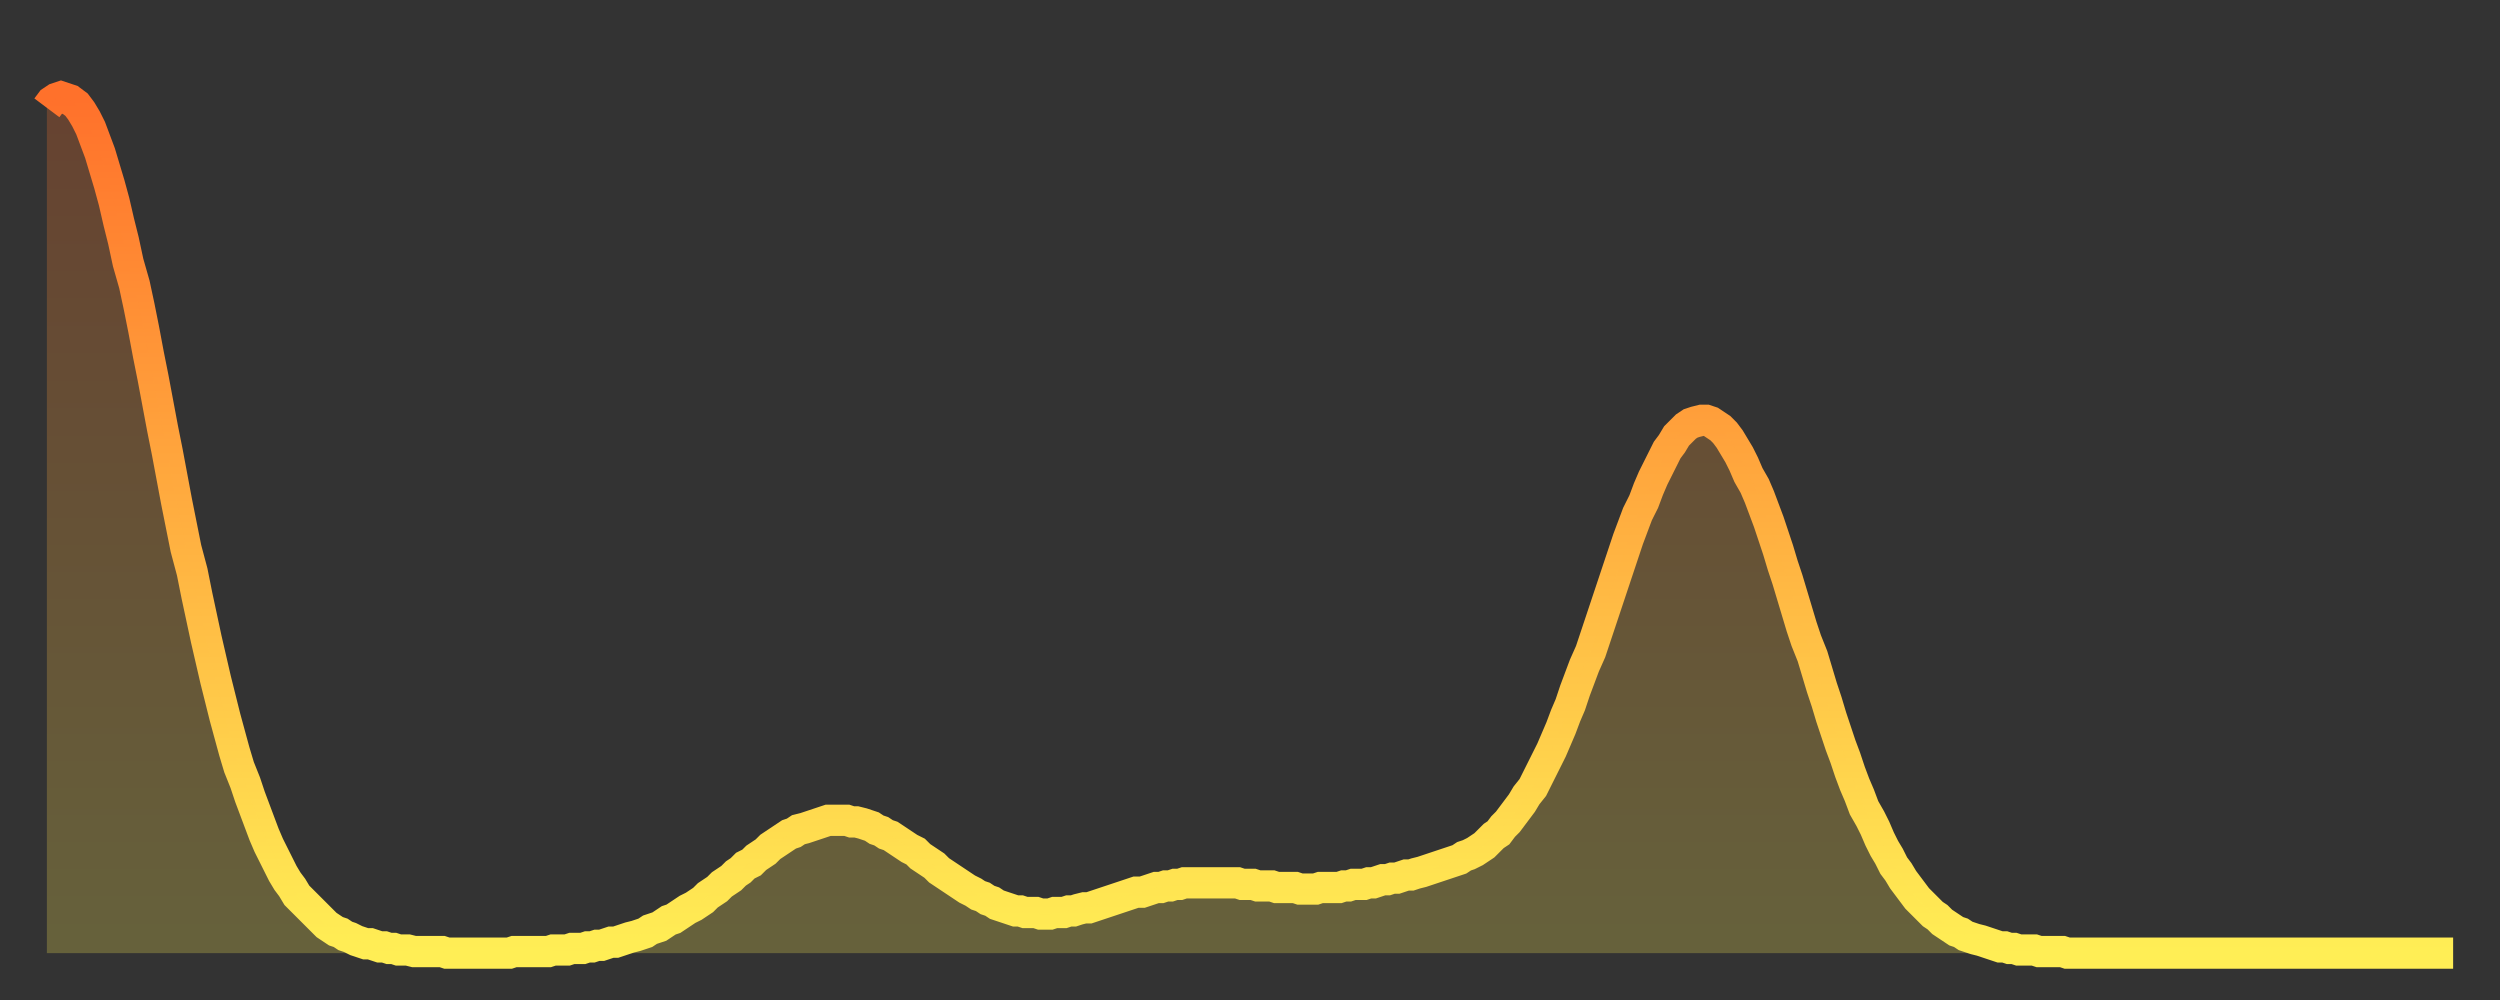 <?xml version="1.0" encoding="utf-8" ?>
<svg baseProfile="full" height="64" version="1.1" width="160" xmlns="http://www.w3.org/2000/svg" xmlns:ev="http://www.w3.org/2001/xml-events" xmlns:xlink="http://www.w3.org/1999/xlink"><rect width="100%" height="100%" fill="#333333" stroke="none"/><defs><linearGradient id="id33874" x1="0" x2="0" y1="0" y2="1"><stop offset="0%" stop-color="#ff712b" /><stop offset="50%" stop-color="#ffaf40" /><stop offset="100%" stop-color="#ffee55" /></linearGradient></defs><g transform="translate(3,3)"><g><path d="M 0.0 3.9 L 0.3 3.5 0.6 3.3 0.9 3.2 1.2 3.3 1.5 3.4 1.9 3.7 2.2 4.1 2.5 4.6 2.8 5.2 3.1 6.0 3.4 6.8 3.7 7.8 4.0 8.8 4.3 9.9 4.6 11.2 4.9 12.4 5.2 13.8 5.6 15.2 5.9 16.6 6.2 18.1 6.5 19.7 6.8 21.2 7.1 22.8 7.4 24.4 7.7 25.9 8.0 27.5 8.3 29.1 8.6 30.6 8.9 32.1 9.3 33.6 9.6 35.1 9.9 36.5 10.2 37.9 10.5 39.2 10.8 40.5 11.1 41.7 11.4 42.9 11.7 44.0 12.0 45.1 12.3 46.1 12.7 47.1 13.0 48.0 13.3 48.8 13.6 49.6 13.9 50.4 14.2 51.1 14.5 51.7 14.8 52.3 15.1 52.9 15.4 53.4 15.7 53.8 16.0 54.3 16.4 54.7 16.7 55.0 17.0 55.3 17.3 55.6 17.6 55.9 17.9 56.2 18.2 56.4 18.5 56.6 18.8 56.7 19.1 56.9 19.4 57.0 19.8 57.2 20.1 57.3 20.4 57.4 20.7 57.4 21.0 57.5 21.3 57.6 21.6 57.6 21.9 57.7 22.2 57.7 22.5 57.8 22.8 57.8 23.1 57.8 23.5 57.9 23.8 57.9 24.1 57.9 24.4 57.9 24.7 57.9 25.0 57.9 25.3 57.9 25.6 58.0 25.9 58.0 26.2 58.0 26.5 58.0 26.8 58.0 27.2 58.0 27.5 58.0 27.8 58.0 28.1 58.0 28.4 58.0 28.7 58.0 29.0 58.0 29.3 58.0 29.6 58.0 29.9 57.9 30.2 57.9 30.6 57.9 30.9 57.9 31.2 57.9 31.5 57.9 31.8 57.9 32.1 57.9 32.4 57.8 32.7 57.8 33.0 57.8 33.3 57.8 33.6 57.7 33.9 57.7 34.3 57.7 34.6 57.6 34.9 57.6 35.2 57.5 35.5 57.5 35.8 57.4 36.1 57.3 36.4 57.3 36.7 57.2 37.0 57.1 37.3 57.0 37.7 56.9 38.0 56.8 38.3 56.7 38.6 56.5 38.9 56.4 39.2 56.3 39.5 56.1 39.8 55.9 40.1 55.8 40.4 55.6 40.7 55.4 41.0 55.2 41.4 55.0 41.7 54.8 42.0 54.6 42.3 54.3 42.6 54.1 42.9 53.9 43.2 53.6 43.5 53.4 43.8 53.2 44.1 52.9 44.4 52.7 44.7 52.4 45.1 52.2 45.4 51.9 45.7 51.7 46.0 51.5 46.3 51.2 46.6 51.0 46.9 50.8 47.2 50.6 47.5 50.4 47.8 50.3 48.1 50.1 48.5 50.0 48.8 49.9 49.1 49.8 49.4 49.7 49.7 49.6 50.0 49.5 50.3 49.5 50.6 49.5 50.9 49.5 51.2 49.5 51.5 49.6 51.8 49.6 52.2 49.7 52.5 49.8 52.8 49.9 53.1 50.1 53.4 50.2 53.7 50.4 54.0 50.5 54.3 50.7 54.6 50.9 54.9 51.1 55.2 51.3 55.6 51.5 55.9 51.8 56.2 52.0 56.5 52.2 56.8 52.4 57.1 52.7 57.4 52.9 57.7 53.1 58.0 53.3 58.3 53.5 58.6 53.7 58.9 53.9 59.3 54.1 59.6 54.3 59.9 54.4 60.2 54.6 60.5 54.7 60.8 54.9 61.1 55.0 61.4 55.1 61.7 55.2 62.0 55.3 62.3 55.3 62.6 55.4 63.0 55.4 63.3 55.4 63.6 55.5 63.9 55.5 64.2 55.5 64.5 55.4 64.8 55.4 65.1 55.4 65.4 55.3 65.7 55.3 66.0 55.2 66.4 55.1 66.7 55.1 67.0 55.0 67.3 54.9 67.6 54.8 67.9 54.7 68.2 54.6 68.5 54.5 68.8 54.4 69.1 54.3 69.4 54.2 69.7 54.1 70.1 54.1 70.4 54.0 70.7 53.9 71.0 53.8 71.3 53.8 71.6 53.7 71.9 53.7 72.2 53.6 72.5 53.6 72.8 53.5 73.1 53.5 73.5 53.5 73.8 53.5 74.1 53.5 74.4 53.5 74.7 53.5 75.0 53.5 75.3 53.5 75.6 53.5 75.9 53.5 76.2 53.5 76.5 53.6 76.8 53.6 77.2 53.6 77.5 53.7 77.8 53.7 78.1 53.7 78.4 53.7 78.7 53.8 79.0 53.8 79.3 53.8 79.6 53.8 79.9 53.8 80.2 53.9 80.5 53.9 80.9 53.9 81.2 53.9 81.5 53.8 81.8 53.8 82.1 53.8 82.4 53.8 82.7 53.8 83.0 53.7 83.3 53.7 83.6 53.6 83.9 53.6 84.3 53.6 84.6 53.5 84.9 53.5 85.2 53.4 85.5 53.3 85.8 53.3 86.1 53.2 86.4 53.2 86.7 53.1 87.0 53.0 87.3 53.0 87.6 52.9 88.0 52.8 88.3 52.7 88.6 52.6 88.9 52.5 89.2 52.4 89.5 52.3 89.8 52.2 90.1 52.1 90.4 52.0 90.7 51.8 91.0 51.7 91.4 51.5 91.7 51.3 92.0 51.1 92.3 50.8 92.6 50.5 92.9 50.3 93.2 49.9 93.5 49.6 93.8 49.2 94.1 48.8 94.4 48.4 94.7 47.9 95.1 47.4 95.4 46.8 95.7 46.2 96.0 45.6 96.3 45.0 96.6 44.3 96.9 43.6 97.2 42.8 97.5 42.1 97.8 41.2 98.1 40.4 98.4 39.6 98.8 38.7 99.1 37.8 99.4 36.9 99.7 36.0 100.0 35.1 100.3 34.2 100.6 33.3 100.9 32.4 101.2 31.5 101.5 30.7 101.8 29.9 102.2 29.1 102.5 28.3 102.8 27.6 103.1 27.0 103.4 26.4 103.7 25.8 104.0 25.4 104.3 24.9 104.6 24.6 104.9 24.3 105.2 24.1 105.5 24.0 105.9 23.9 106.2 23.9 106.5 24.0 106.8 24.2 107.1 24.4 107.4 24.7 107.7 25.1 108.0 25.6 108.3 26.1 108.6 26.7 108.9 27.4 109.3 28.1 109.6 28.8 109.9 29.6 110.2 30.4 110.5 31.3 110.8 32.2 111.1 33.2 111.4 34.1 111.7 35.1 112.0 36.1 112.3 37.1 112.6 38.0 113.0 39.0 113.3 40.0 113.6 41.0 113.9 41.9 114.2 42.9 114.5 43.8 114.8 44.7 115.1 45.5 115.4 46.4 115.7 47.2 116.0 47.9 116.3 48.7 116.7 49.4 117.0 50.0 117.3 50.7 117.6 51.3 117.9 51.8 118.2 52.4 118.5 52.8 118.8 53.3 119.1 53.7 119.4 54.1 119.7 54.5 120.1 54.9 120.4 55.2 120.7 55.5 121.0 55.7 121.3 56.0 121.6 56.2 121.9 56.4 122.2 56.6 122.5 56.7 122.8 56.9 123.1 57.0 123.4 57.1 123.8 57.2 124.1 57.3 124.4 57.4 124.7 57.5 125.0 57.6 125.3 57.6 125.6 57.7 125.9 57.7 126.2 57.8 126.5 57.8 126.8 57.8 127.2 57.8 127.5 57.9 127.8 57.9 128.1 57.9 128.4 57.9 128.7 57.9 129.0 57.9 129.3 58.0 129.6 58.0 129.9 58.0 130.2 58.0 130.5 58.0 130.9 58.0 131.2 58.0 131.5 58.0 131.8 58.0 132.1 58.0 132.4 58.0 132.7 58.0 133.0 58.0 133.3 58.0 133.6 58.0 133.9 58.0 134.2 58.0 134.6 58.0 134.9 58.0 135.2 58.0 135.5 58.0 135.8 58.0 136.1 58.0 136.4 58.0 136.7 58.0 137.0 58.0 137.3 58.0 137.6 58.0 138.0 58.0 138.3 58.0 138.6 58.0 138.9 58.0 139.2 58.0 139.5 58.0 139.8 58.0 140.1 58.0 140.4 58.0 140.7 58.0 141.0 58.0 141.3 58.0 141.7 58.0 142.0 58.0 142.3 58.0 142.6 58.0 142.9 58.0 143.2 58.0 143.5 58.0 143.8 58.0 144.1 58.0 144.4 58.0 144.7 58.0 145.1 58.0 145.4 58.0 145.7 58.0 146.0 58.0 146.3 58.0 146.6 58.0 146.9 58.0 147.2 58.0 147.5 58.0 147.8 58.0 148.1 58.0 148.4 58.0 148.8 58.0 149.1 58.0 149.4 58.0 149.7 58.0 150.0 58.0 150.3 58.0 150.6 58.0 150.9 58.0 151.2 58.0 151.5 58.0 151.8 58.0 152.1 58.0 152.5 58.0 152.8 58.0 153.1 58.0 153.4 58.0 153.7 58.0 154.0 58.0" fill="none" id="graph-curve" opacity="1" stroke="url(#id33874)" stroke-width="2" /><path d="M 0 58 L 0.0 3.9 0.3 3.5 0.6 3.3 0.9 3.2 1.2 3.3 1.5 3.4 1.9 3.7 2.2 4.1 2.5 4.6 2.8 5.2 3.1 6.0 3.4 6.8 3.7 7.8 4.0 8.8 4.3 9.9 4.6 11.2 4.9 12.4 5.2 13.8 5.6 15.2 5.9 16.6 6.2 18.1 6.5 19.7 6.8 21.2 7.1 22.8 7.4 24.4 7.7 25.9 8.0 27.5 8.3 29.1 8.6 30.6 8.9 32.1 9.3 33.6 9.6 35.1 9.9 36.5 10.2 37.9 10.5 39.2 10.8 40.5 11.1 41.7 11.4 42.9 11.7 44.0 12.0 45.1 12.3 46.1 12.7 47.1 13.0 48.0 13.3 48.8 13.6 49.6 13.9 50.4 14.2 51.1 14.5 51.7 14.8 52.3 15.1 52.9 15.4 53.4 15.7 53.8 16.0 54.3 16.4 54.7 16.7 55.0 17.0 55.3 17.3 55.6 17.6 55.9 17.9 56.2 18.2 56.4 18.5 56.6 18.8 56.7 19.1 56.9 19.4 57.0 19.8 57.2 20.1 57.3 20.4 57.4 20.7 57.4 21.0 57.5 21.3 57.6 21.6 57.6 21.9 57.7 22.2 57.7 22.5 57.8 22.8 57.8 23.1 57.8 23.5 57.9 23.8 57.9 24.1 57.9 24.4 57.9 24.7 57.9 25.0 57.9 25.3 57.9 25.6 58.0 25.9 58.0 26.2 58.0 26.5 58.0 26.8 58.0 27.2 58.0 27.5 58.0 27.8 58.0 28.1 58.0 28.4 58.0 28.7 58.0 29.0 58.0 29.3 58.0 29.6 58.0 29.9 57.9 30.2 57.9 30.6 57.9 30.9 57.9 31.2 57.9 31.5 57.9 31.8 57.9 32.1 57.9 32.4 57.8 32.7 57.8 33.0 57.8 33.3 57.8 33.6 57.7 33.9 57.7 34.3 57.7 34.6 57.6 34.9 57.6 35.2 57.5 35.5 57.5 35.8 57.4 36.1 57.3 36.4 57.3 36.7 57.2 37.0 57.1 37.3 57.0 37.7 56.9 38.0 56.8 38.3 56.7 38.6 56.5 38.9 56.4 39.2 56.3 39.5 56.1 39.8 55.9 40.1 55.8 40.4 55.6 40.7 55.4 41.0 55.2 41.4 55.0 41.7 54.8 42.0 54.6 42.3 54.3 42.6 54.1 42.9 53.9 43.2 53.6 43.5 53.4 43.8 53.2 44.1 52.9 44.4 52.7 44.7 52.4 45.1 52.2 45.4 51.9 45.7 51.7 46.0 51.5 46.3 51.2 46.6 51.0 46.9 50.8 47.2 50.6 47.5 50.4 47.8 50.3 48.1 50.1 48.5 50.0 48.8 49.9 49.1 49.8 49.4 49.7 49.7 49.6 50.0 49.5 50.3 49.5 50.6 49.5 50.9 49.5 51.2 49.5 51.5 49.6 51.8 49.6 52.2 49.7 52.5 49.8 52.8 49.9 53.1 50.1 53.4 50.2 53.7 50.4 54.0 50.5 54.3 50.7 54.6 50.9 54.9 51.1 55.2 51.3 55.6 51.5 55.9 51.8 56.2 52.0 56.5 52.2 56.8 52.4 57.1 52.7 57.4 52.9 57.7 53.1 58.0 53.3 58.3 53.5 58.6 53.7 58.9 53.9 59.3 54.1 59.6 54.3 59.9 54.4 60.2 54.6 60.5 54.7 60.8 54.9 61.1 55.0 61.4 55.1 61.7 55.2 62.0 55.3 62.3 55.3 62.6 55.4 63.0 55.4 63.3 55.4 63.6 55.5 63.9 55.5 64.2 55.5 64.5 55.4 64.8 55.4 65.1 55.4 65.4 55.3 65.7 55.3 66.0 55.2 66.4 55.1 66.7 55.1 67.0 55.0 67.3 54.9 67.6 54.8 67.9 54.7 68.2 54.6 68.5 54.5 68.8 54.4 69.1 54.3 69.4 54.2 69.7 54.1 70.1 54.1 70.4 54.0 70.7 53.9 71.0 53.8 71.3 53.8 71.6 53.7 71.9 53.7 72.2 53.6 72.5 53.6 72.8 53.5 73.1 53.5 73.5 53.5 73.8 53.5 74.1 53.5 74.4 53.5 74.7 53.5 75.0 53.5 75.3 53.5 75.6 53.5 75.9 53.5 76.2 53.5 76.5 53.6 76.8 53.6 77.2 53.6 77.5 53.7 77.8 53.7 78.1 53.7 78.4 53.7 78.7 53.8 79.0 53.8 79.3 53.8 79.6 53.8 79.9 53.8 80.2 53.9 80.5 53.9 80.9 53.9 81.2 53.9 81.5 53.8 81.8 53.8 82.1 53.8 82.4 53.8 82.7 53.8 83.0 53.7 83.3 53.7 83.6 53.6 83.9 53.6 84.3 53.6 84.6 53.5 84.9 53.5 85.2 53.4 85.5 53.3 85.8 53.3 86.1 53.2 86.4 53.2 86.7 53.1 87.0 53.0 87.3 53.0 87.6 52.9 88.0 52.8 88.3 52.7 88.6 52.6 88.9 52.5 89.2 52.4 89.5 52.3 89.8 52.2 90.1 52.1 90.4 52.0 90.7 51.8 91.0 51.7 91.4 51.5 91.7 51.3 92.0 51.1 92.3 50.8 92.6 50.5 92.9 50.3 93.2 49.9 93.5 49.6 93.8 49.2 94.1 48.8 94.4 48.4 94.7 47.9 95.1 47.4 95.4 46.8 95.7 46.2 96.0 45.6 96.3 45.0 96.6 44.3 96.9 43.6 97.2 42.8 97.5 42.1 97.8 41.2 98.1 40.4 98.4 39.6 98.8 38.7 99.1 37.8 99.4 36.9 99.7 36.0 100.0 35.1 100.3 34.2 100.6 33.3 100.9 32.4 101.2 31.5 101.5 30.7 101.8 29.9 102.2 29.1 102.5 28.3 102.8 27.6 103.1 27.0 103.4 26.4 103.7 25.8 104.0 25.4 104.3 24.9 104.6 24.6 104.9 24.3 105.2 24.1 105.5 24.0 105.9 23.9 106.2 23.9 106.5 24.0 106.8 24.2 107.1 24.4 107.4 24.7 107.7 25.1 108.0 25.6 108.3 26.1 108.6 26.7 108.9 27.4 109.3 28.1 109.6 28.8 109.9 29.6 110.2 30.4 110.5 31.3 110.8 32.2 111.1 33.2 111.4 34.1 111.7 35.1 112.0 36.1 112.3 37.1 112.6 38.0 113.0 39.0 113.3 40.0 113.6 41.0 113.9 41.9 114.2 42.9 114.5 43.8 114.8 44.7 115.1 45.5 115.4 46.4 115.7 47.2 116.0 47.9 116.3 48.7 116.7 49.4 117.0 50.0 117.3 50.7 117.6 51.3 117.9 51.8 118.2 52.4 118.5 52.8 118.8 53.3 119.1 53.7 119.4 54.1 119.7 54.5 120.1 54.9 120.4 55.2 120.7 55.5 121.0 55.7 121.3 56.0 121.6 56.2 121.9 56.4 122.2 56.6 122.5 56.7 122.8 56.9 123.1 57.0 123.4 57.1 123.8 57.2 124.1 57.3 124.4 57.4 124.7 57.5 125.0 57.6 125.3 57.6 125.6 57.7 125.9 57.7 126.2 57.8 126.5 57.8 126.8 57.8 127.2 57.8 127.5 57.9 127.8 57.9 128.1 57.9 128.4 57.9 128.7 57.9 129.0 57.9 129.3 58.0 129.6 58.0 129.9 58.0 130.2 58.0 130.5 58.0 130.9 58.0 131.2 58.0 131.5 58.0 131.8 58.0 132.1 58.0 132.4 58.0 132.7 58.0 133.0 58.0 133.3 58.0 133.6 58.0 133.9 58.0 134.2 58.0 134.6 58.0 134.9 58.0 135.2 58.0 135.5 58.0 135.8 58.0 136.1 58.0 136.4 58.0 136.7 58.0 137.0 58.0 137.3 58.0 137.6 58.0 138.0 58.0 138.3 58.0 138.6 58.0 138.9 58.0 139.2 58.0 139.5 58.0 139.8 58.0 140.1 58.0 140.4 58.0 140.7 58.0 141.0 58.0 141.3 58.0 141.7 58.0 142.0 58.0 142.3 58.0 142.6 58.0 142.9 58.0 143.2 58.0 143.5 58.0 143.8 58.0 144.1 58.0 144.4 58.0 144.7 58.0 145.1 58.0 145.4 58.0 145.7 58.0 146.0 58.0 146.3 58.0 146.6 58.0 146.9 58.0 147.2 58.0 147.5 58.0 147.8 58.0 148.1 58.0 148.4 58.0 148.8 58.0 149.1 58.0 149.4 58.0 149.7 58.0 150.0 58.0 150.3 58.0 150.6 58.0 150.9 58.0 151.2 58.0 151.5 58.0 151.8 58.0 152.1 58.0 152.5 58.0 152.8 58.0 153.1 58.0 153.4 58.0 153.7 58.0 154.0 58.0 154 58" fill="url(#id33874)" fill-opacity=".25" id="graph-shadow" /></g></g></svg>